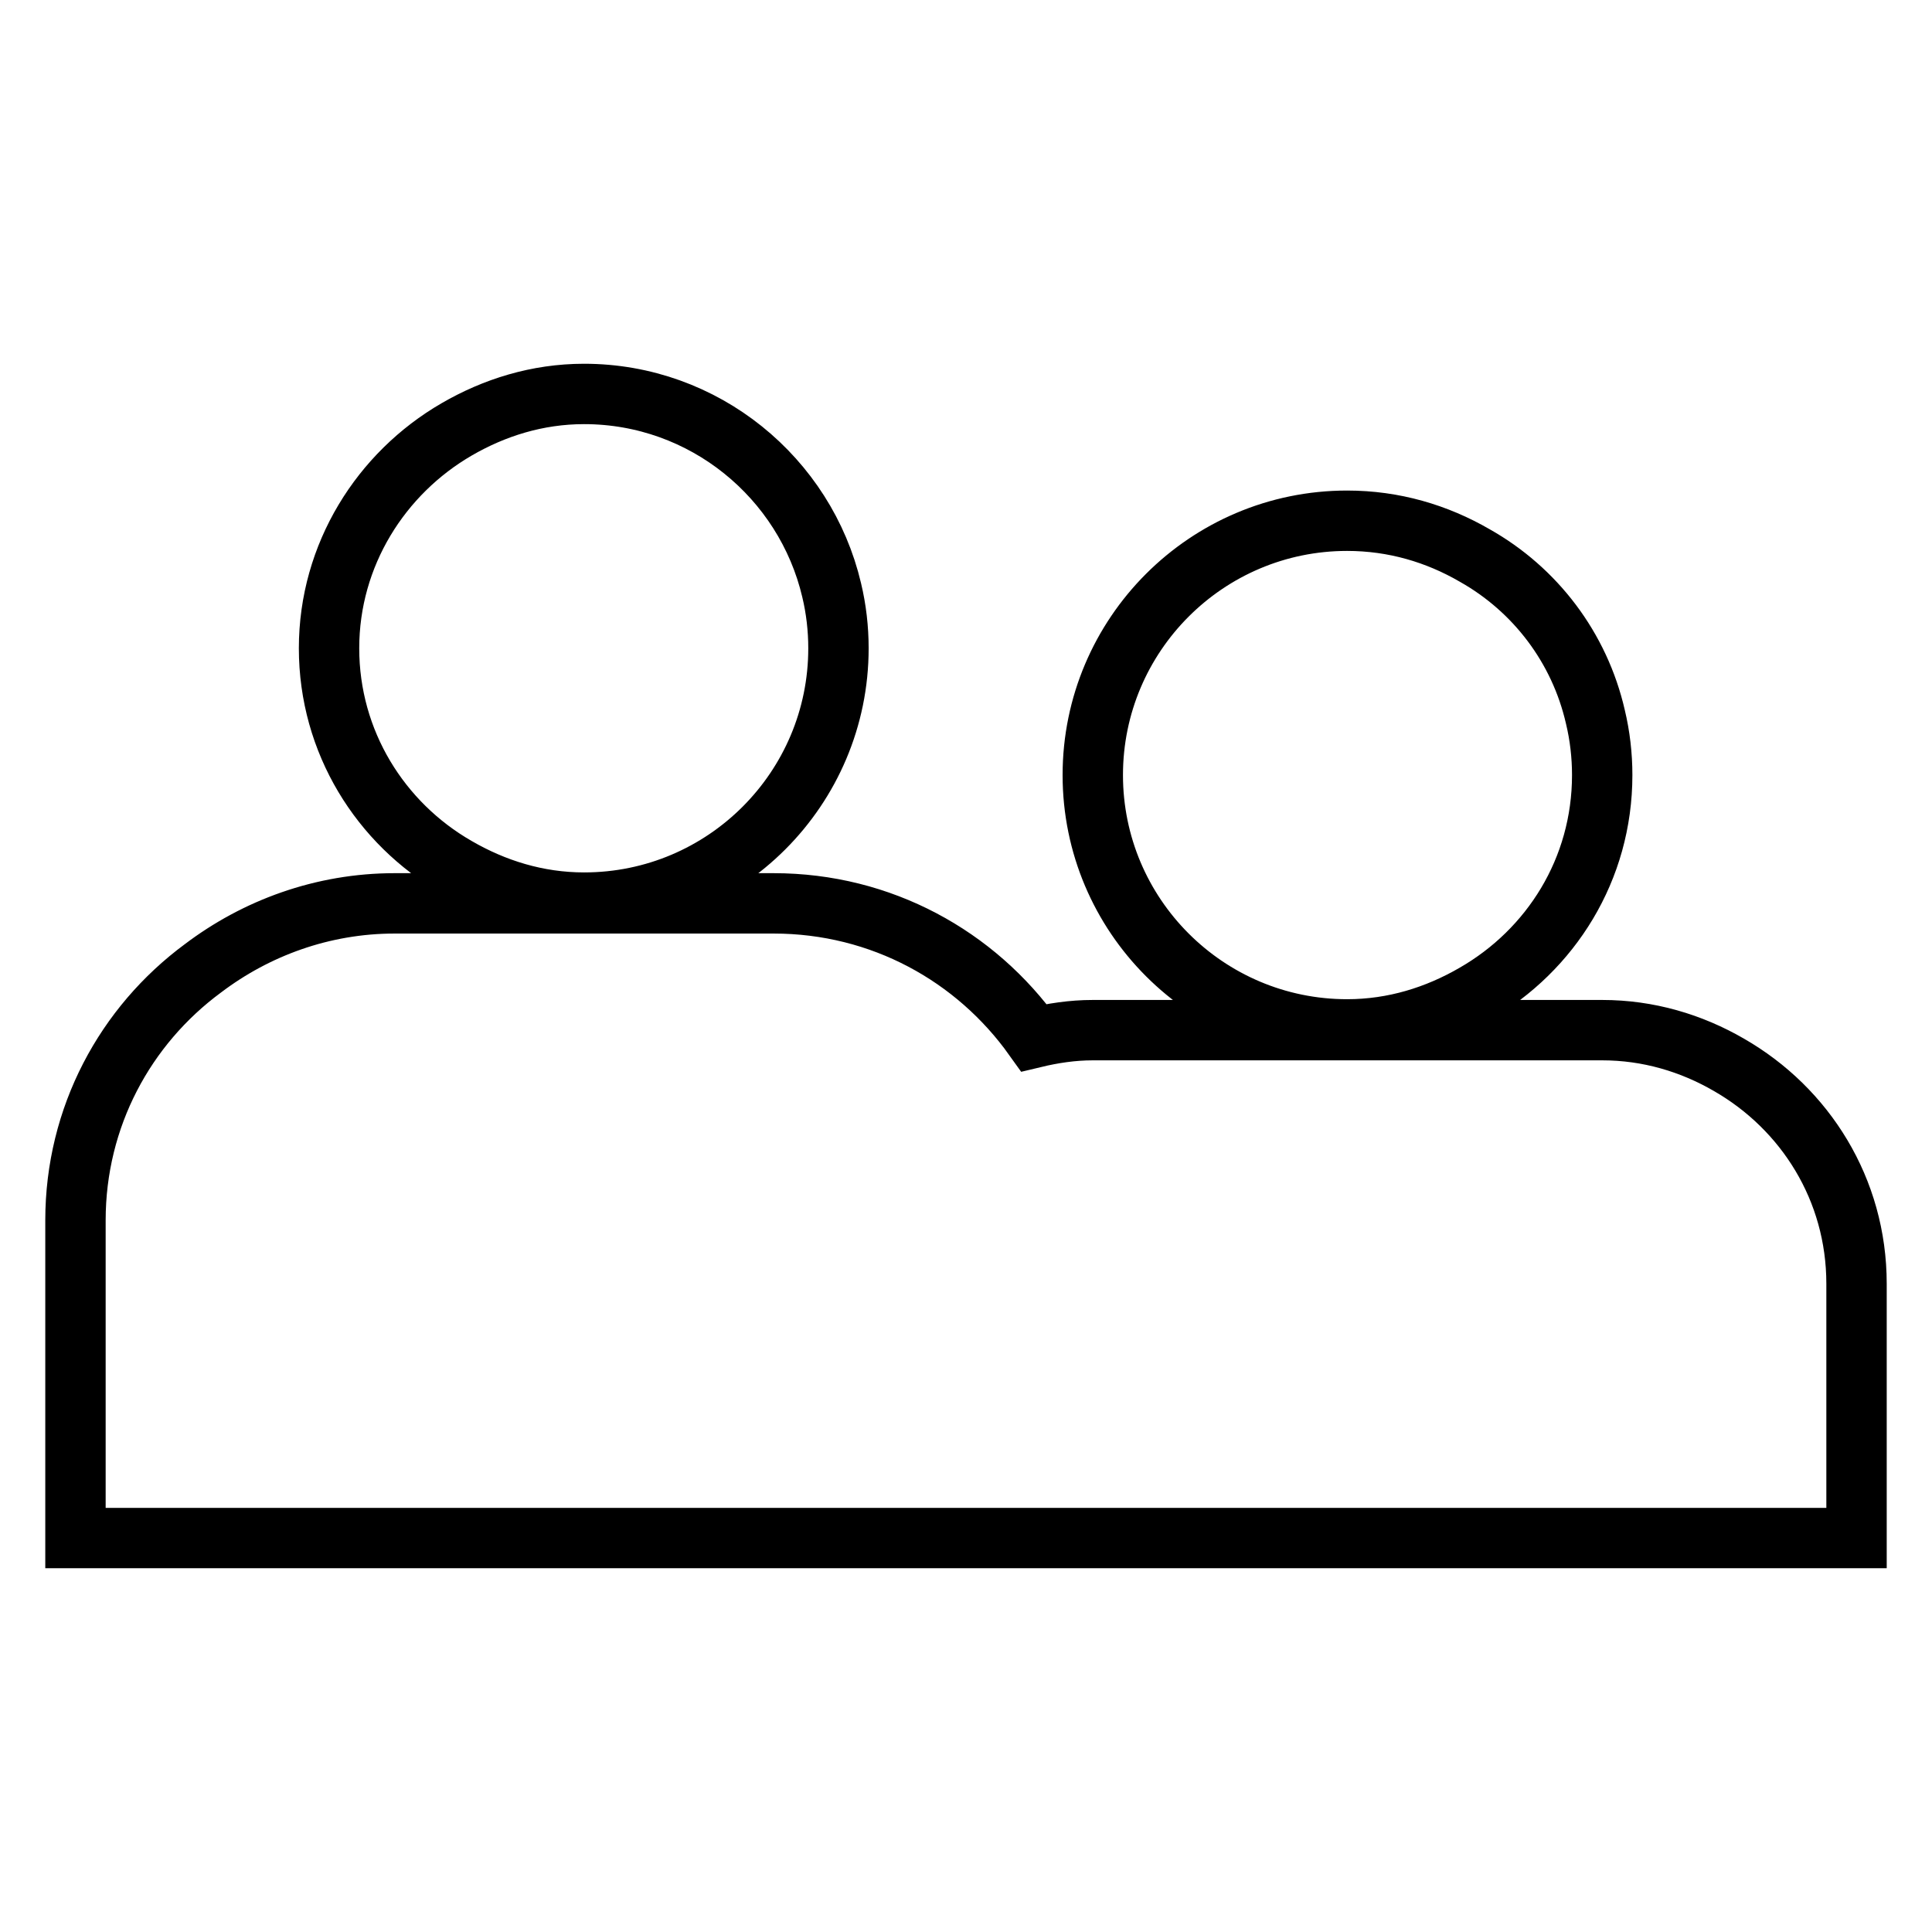 <?xml version="1.0" encoding="utf-8"?>
<!-- Svg Vector Icons : http://www.onlinewebfonts.com/icon -->
<!DOCTYPE svg PUBLIC "-//W3C//DTD SVG 1.1//EN" "http://www.w3.org/Graphics/SVG/1.1/DTD/svg11.dtd">
<svg version="1.1" xmlns="http://www.w3.org/2000/svg" xmlns:xlink="http://www.w3.org/1999/xlink" x="0px" y="0px" viewBox="0 0 256 256" enable-background="new 0 0 256 256" xml:space="preserve">
<g> <path stroke-width="8" fill-opacity="0" stroke="#000000"  d="M229.1,141.1c-5-2.9-10.7-4.6-16.8-4.6h-16.9h-16.9h-33.7c-2.7,0-5.3,0.4-7.8,1 c-7.7-10.8-20.2-17.8-34.5-17.8H77.4H60.6h-8.3c-9.6,0-18.4,3.3-25.4,8.6C16.6,135.9,10,148,10,161.7v42.1h16.9h33.7h50.6h33.7 h50.6h33.7H246v-33.7C246,157.6,239.2,146.9,229.1,141.1z M212.3,102.7c0-2.6-0.3-5.2-0.9-7.7c-2.1-9.2-8-16.9-16-21.4 c-5-2.9-10.7-4.6-16.9-4.6c-18.6,0-33.7,15.1-33.7,33.7s15.1,33.7,33.7,33.7c6.2,0,11.9-1.8,16.9-4.7 C205.5,125.9,212.3,115.2,212.3,102.7z M111.1,85.9c0-2.6-0.3-5.2-0.9-7.7c-3.5-14.9-16.9-26-32.8-26c-6.2,0-11.9,1.8-16.9,4.7 c-10,5.8-16.9,16.6-16.9,29c0,12.4,6.8,23.2,16.9,29c5,2.9,10.7,4.7,16.9,4.7C96,119.6,111.1,104.5,111.1,85.9z"/></g>
</svg>